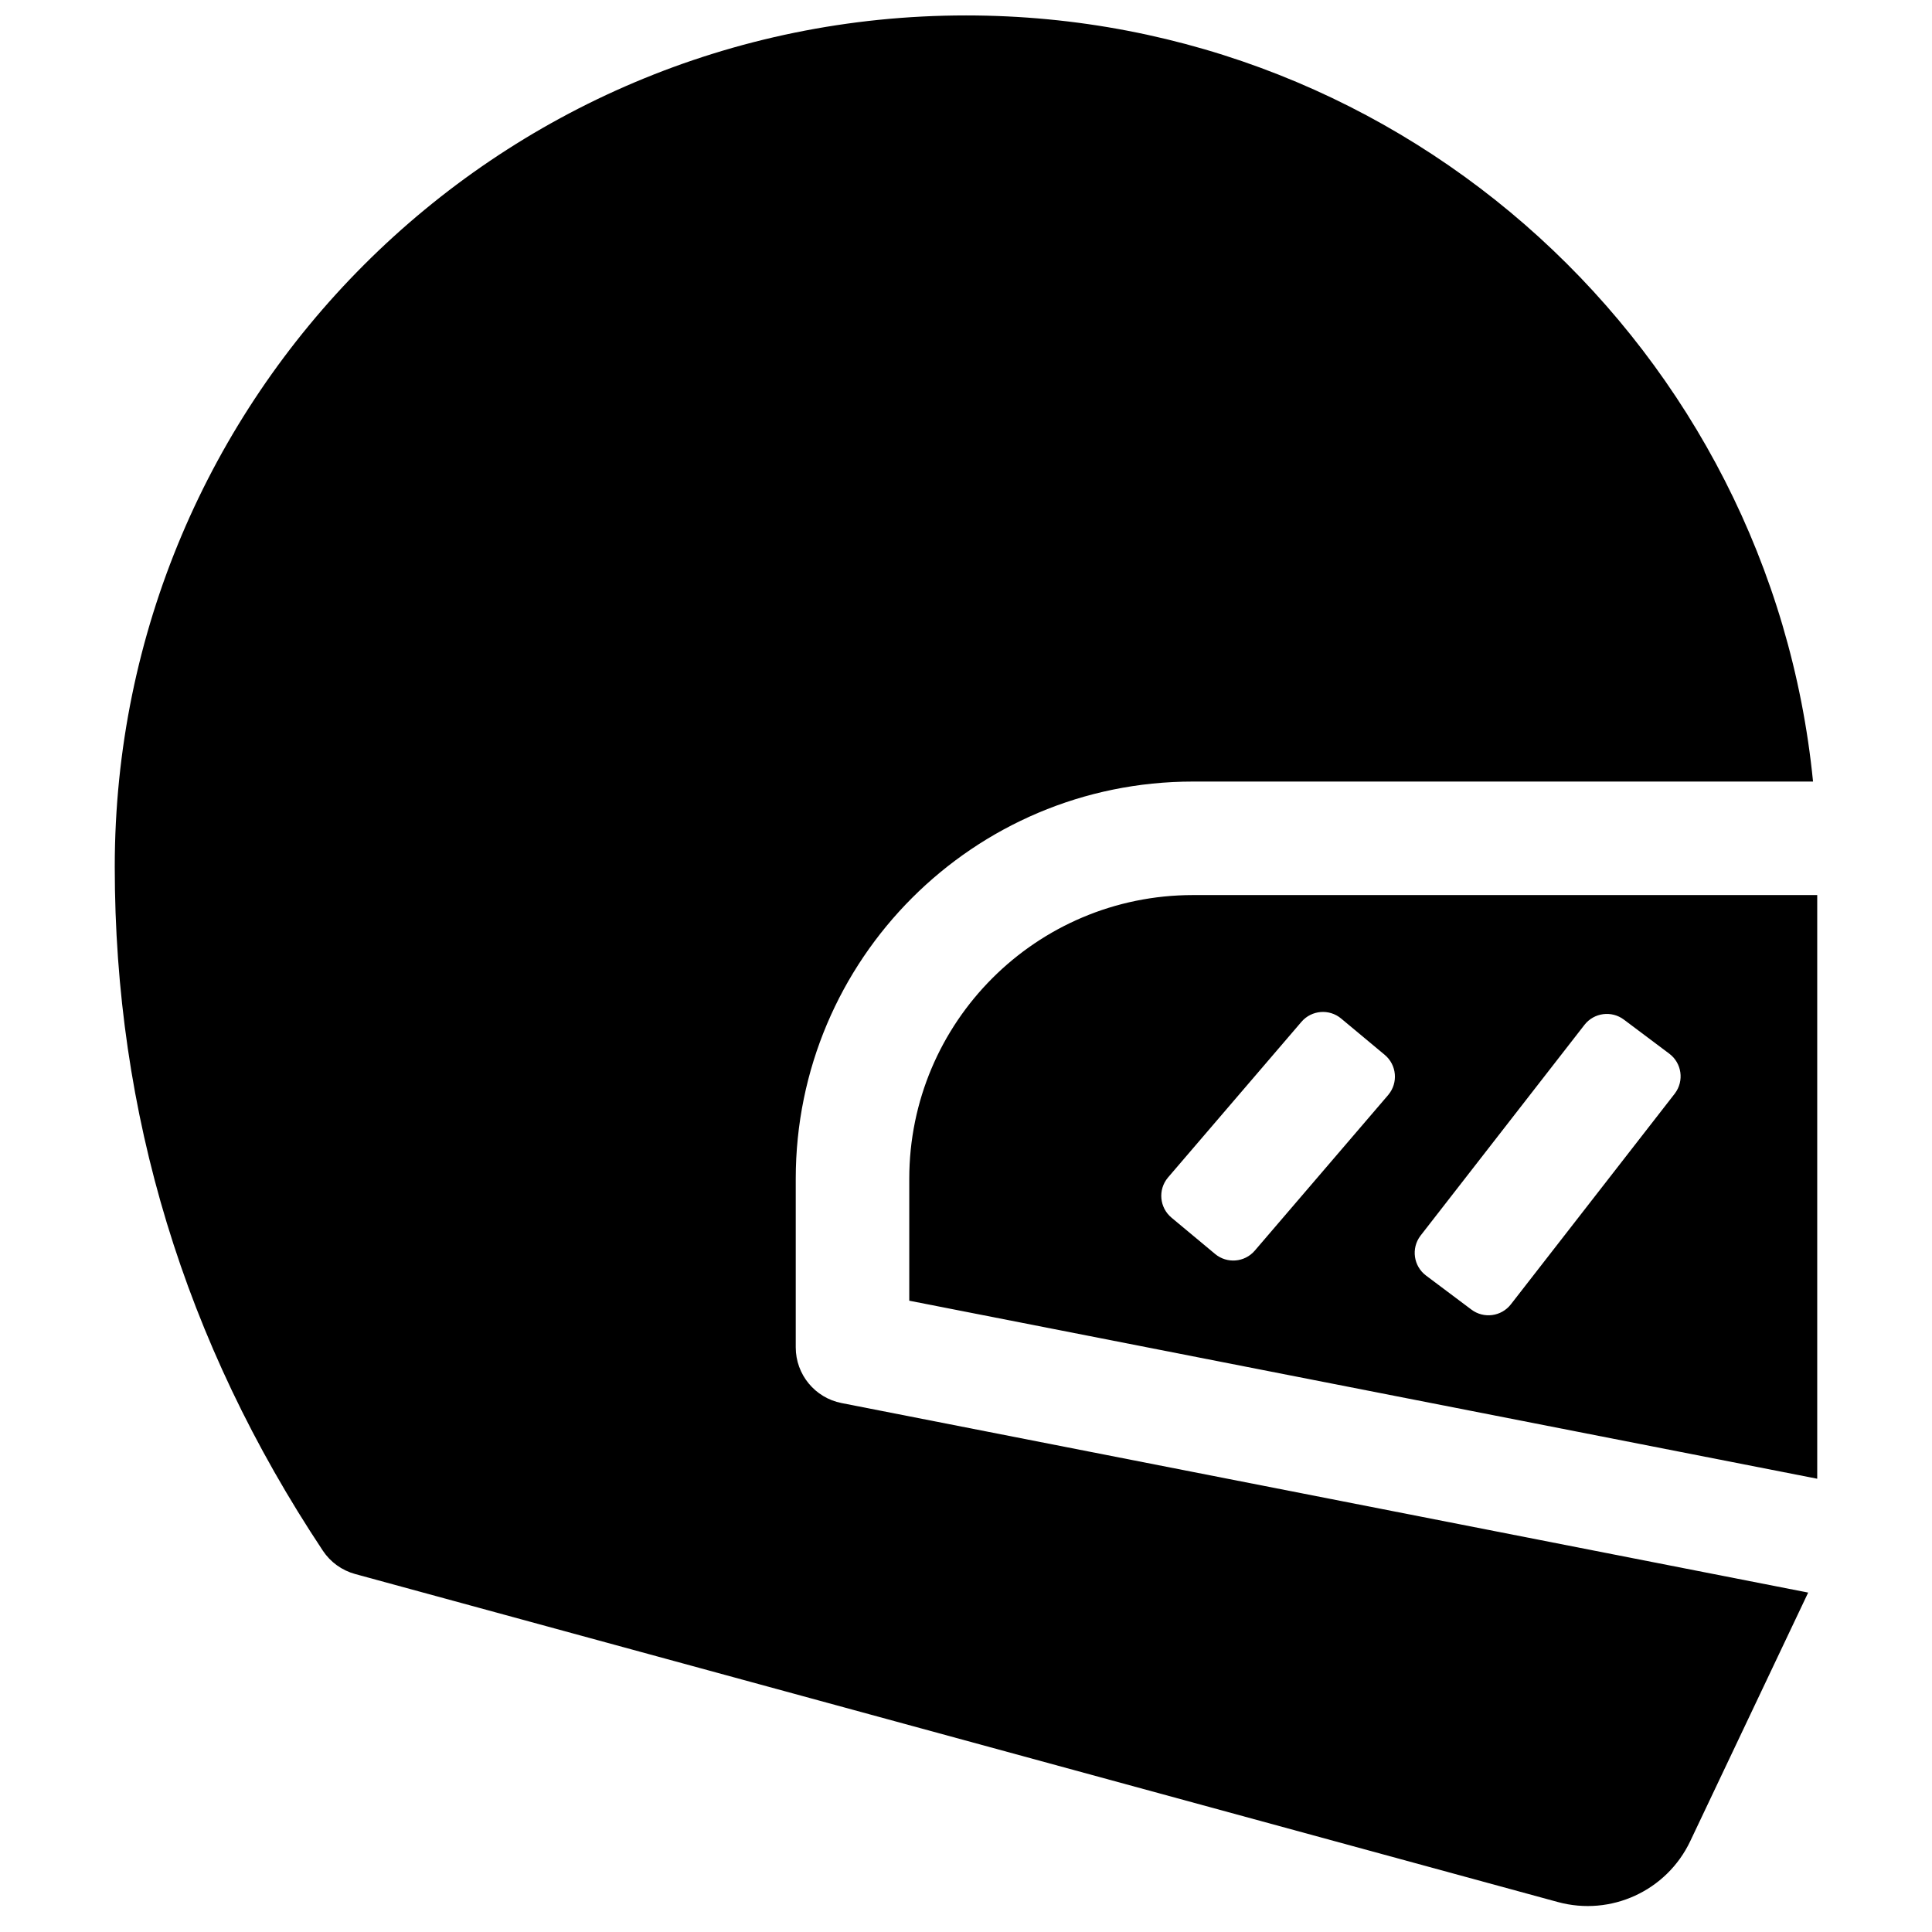 <?xml version="1.0" encoding="UTF-8"?>
<!-- Uploaded to: ICON Repo, www.svgrepo.com, Generator: ICON Repo Mixer Tools -->
<svg width="800px" height="800px" version="1.1" viewBox="144 144 512 512" xmlns="http://www.w3.org/2000/svg">
 <defs>
  <clipPath id="a">
   <path d="m174 148.09h452v501.91h-452z"/>
  </clipPath>
 </defs>
 <g clip-path="url(#a)">
  <path d="m624.47 351.12h-164.32c-58.141 0-105.27 47.133-105.27 105.27v44.676c0 7.191 5.09 13.375 12.145 14.758l256.16 50.227-31.254 65.879c-6.246 13.168-21.031 19.961-35.09 16.125l-318.71-86.918c-3.512-0.961-6.559-3.156-8.57-6.188-36.723-55.273-55.148-115.82-55.148-181.27 0-124.59 101-225.59 225.59-225.59 116.97 0 213.15 89.031 224.47 203.03zm1.113 30.078v154.68l-240.62-47.18v-32.301c0-41.527 33.664-75.195 75.195-75.195zm-51.238 33.008c-3.281-2.461-7.93-1.84-10.449 1.398l-43.402 55.805c-0.023 0.035-0.051 0.07-0.078 0.105-2.492 3.32-1.82 8.035 1.504 10.527l12.027 9.02c3.281 2.461 7.93 1.84 10.449-1.398l43.402-55.801c0.027-0.035 0.055-0.07 0.078-0.105 2.492-3.324 1.82-8.035-1.504-10.527zm-74.934-0.289c-3.156-2.633-7.844-2.238-10.52 0.883l-35.332 41.215c-0.023 0.027-0.043 0.055-0.066 0.082-2.66 3.191-2.227 7.93 0.965 10.59l11.551 9.625c3.16 2.633 7.848 2.242 10.523-0.883l35.328-41.215c0.023-0.027 0.047-0.055 0.066-0.082 2.66-3.188 2.231-7.93-0.961-10.59z"/>
 </g>
</svg>